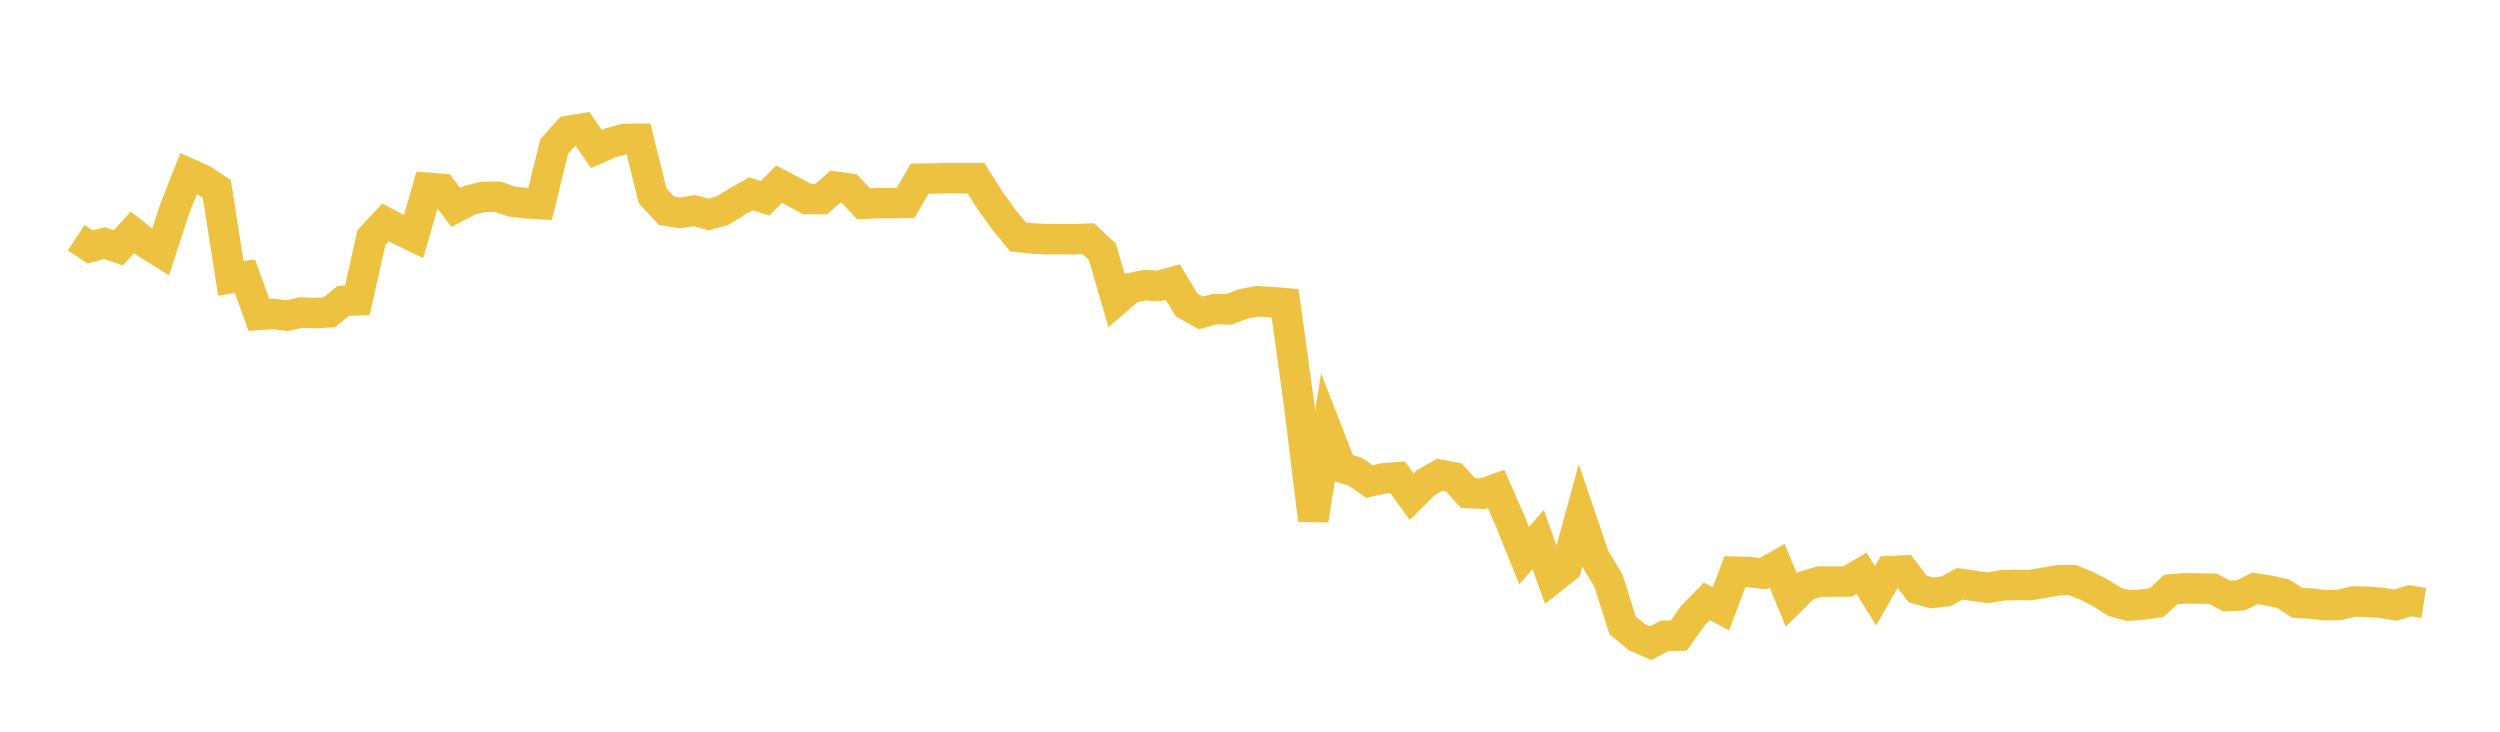<svg width="164" height="48" xmlns="http://www.w3.org/2000/svg" xmlns:xlink="http://www.w3.org/1999/xlink"><path fill="none" stroke="rgb(237,194,64)" stroke-width="2" d="M5,15.593L5.922,16.201L6.844,15.948L7.766,16.25L8.689,15.239L9.611,15.965L10.533,16.539L11.455,13.713L12.377,11.379L13.299,11.789L14.222,12.404L15.144,18.256L16.066,18.121L16.988,20.656L17.91,20.591L18.832,20.705L19.754,20.502L20.677,20.54L21.599,20.485L22.521,19.736L23.443,19.698L24.365,15.58L25.287,14.589L26.21,15.076L27.132,15.518L28.054,12.317L28.976,12.389L29.898,13.609L30.82,13.132L31.743,12.908L32.665,12.907L33.587,13.223L34.509,13.328L35.431,13.385L36.353,9.614L37.275,8.584L38.198,8.433L39.12,9.776L40.042,9.369L40.964,9.119L41.886,9.105L42.808,12.84L43.731,13.829L44.653,13.97L45.575,13.816L46.497,14.075L47.419,13.804L48.341,13.231L49.263,12.713L50.186,13.007L51.108,12.08L52.03,12.565L52.952,13.061L53.874,13.061L54.796,12.246L55.719,12.376L56.641,13.364L57.563,13.326L58.485,13.331L59.407,13.306L60.329,11.723L61.251,11.709L62.174,11.686L63.096,11.686L64.018,11.686L64.94,13.136L65.862,14.428L66.784,15.542L67.707,15.643L68.629,15.687L69.551,15.687L70.473,15.696L71.395,15.66L72.317,16.526L73.24,19.694L74.162,18.899L75.084,18.709L76.006,18.756L76.928,18.503L77.85,20.014L78.772,20.531L79.695,20.277L80.617,20.295L81.539,19.938L82.461,19.764L83.383,19.815L84.305,19.893L85.228,26.598L86.15,34.118L87.072,28.294L87.994,30.666L88.916,30.948L89.838,31.589L90.76,31.377L91.683,31.311L92.605,32.578L93.527,31.666L94.449,31.145L95.371,31.32L96.293,32.341L97.216,32.394L98.138,32.066L99.06,34.168L99.982,36.452L100.904,35.393L101.826,37.965L102.749,37.229L103.671,33.859L104.593,36.57L105.515,38.089L106.437,41.013L107.359,41.786L108.281,42.19L109.204,41.706L110.126,41.694L111.048,40.391L111.97,39.449L112.892,39.939L113.814,37.5L114.737,37.522L115.659,37.629L116.581,37.105L117.503,39.347L118.425,38.435L119.347,38.154L120.269,38.151L121.192,38.145L122.114,37.605L123.036,39.079L123.958,37.469L124.88,37.424L125.802,38.64L126.725,38.895L127.647,38.785L128.569,38.3L129.491,38.434L130.413,38.562L131.335,38.393L132.257,38.372L133.18,38.383L134.102,38.227L135.024,38.061L135.946,38.049L136.868,38.418L137.79,38.898L138.713,39.476L139.635,39.732L140.557,39.656L141.479,39.527L142.401,38.67L143.323,38.593L144.246,38.608L145.168,38.622L146.09,39.102L147.012,39.054L147.934,38.596L148.856,38.741L149.778,38.951L150.701,39.545L151.623,39.594L152.545,39.7L153.467,39.679L154.389,39.459L155.311,39.475L156.234,39.549L157.156,39.7L158.078,39.408L159,39.551"></path></svg>